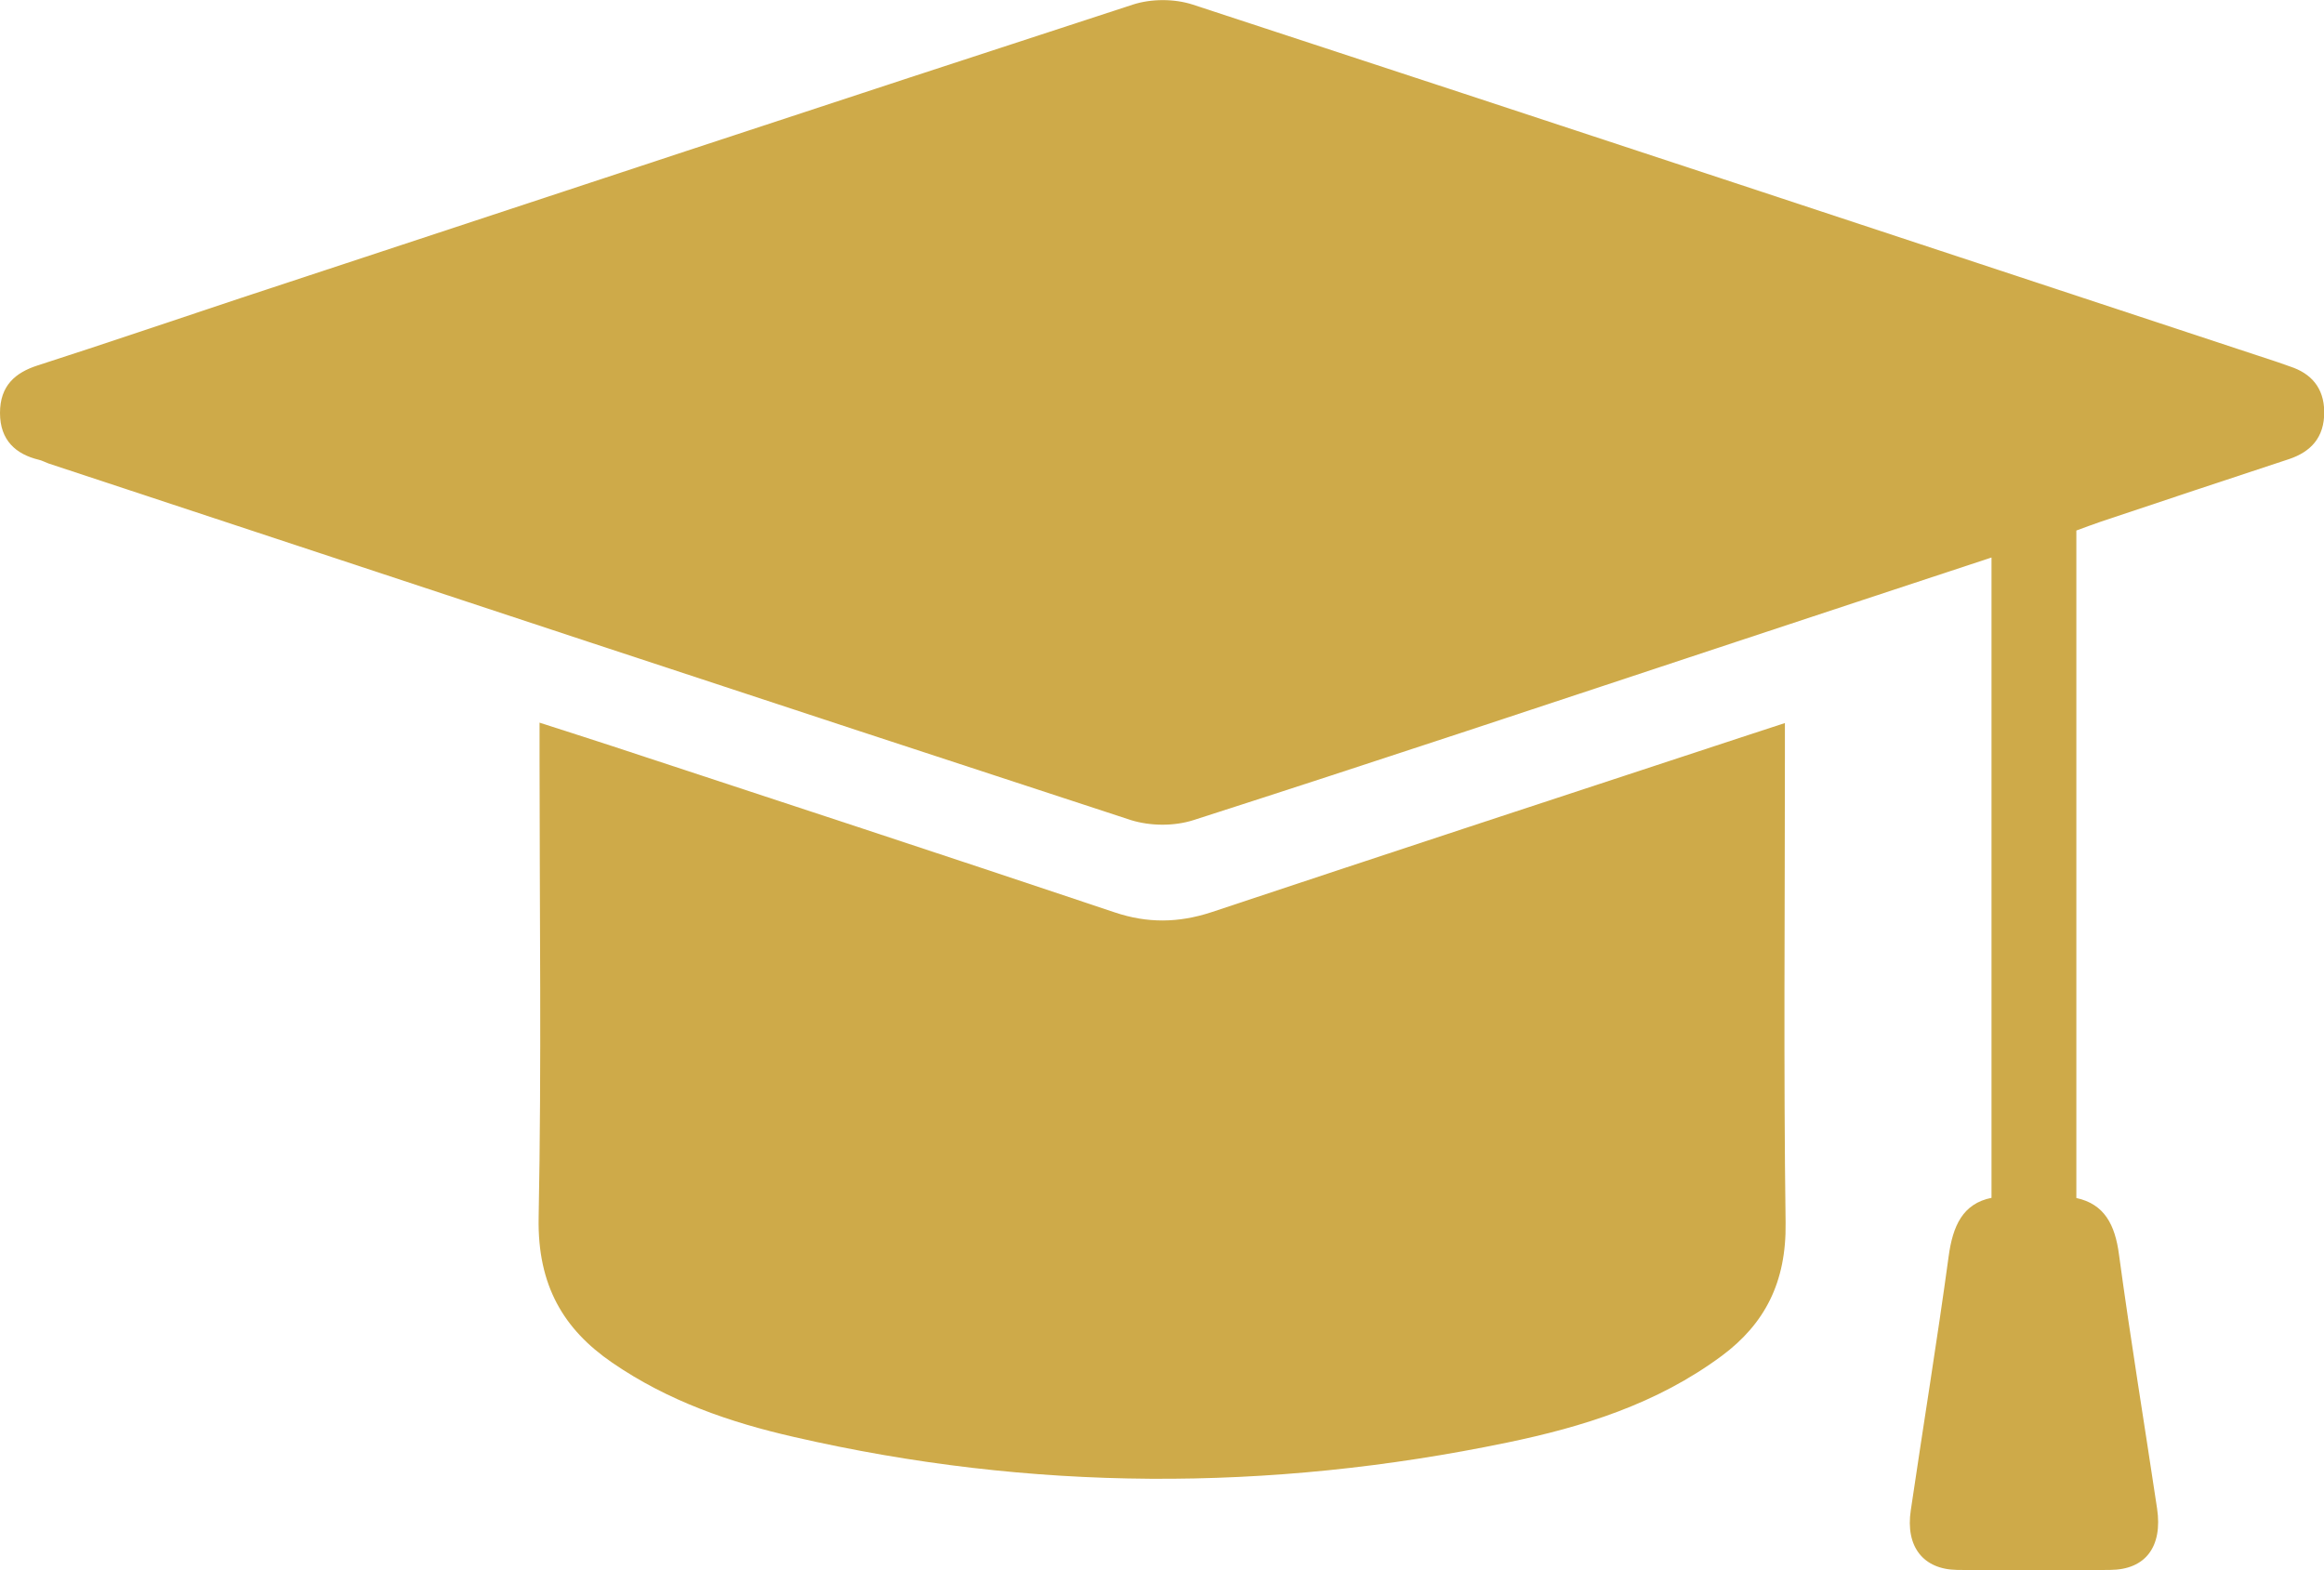<svg xmlns="http://www.w3.org/2000/svg" id="Layer_1" viewBox="0 0 100.79 68.11"><defs><style>.cls-1{fill:#ceaa49;}</style></defs><path class="cls-1" d="m86.37,51.95v-27.77c-3.72,1.23-7.37,2.43-11.02,3.64-7.86,2.6-15.71,5.22-23.59,7.75-.84.27-1.87.26-2.71,0-15.66-5.12-31.31-10.3-46.95-15.47-.14-.05-.28-.13-.42-.16C.69,19.7,0,19.1,0,17.91c0-1.19.67-1.75,1.63-2.06,2.95-.95,5.88-1.95,8.83-2.93C23.35,8.67,36.23,4.4,49.13.2c.8-.26,1.8-.26,2.6,0,15.69,5.14,31.37,10.33,47.06,15.51.18.06.36.13.54.19.88.29,1.46.9,1.47,1.96.01,1.13-.6,1.74-1.52,2.05-2.72.9-5.45,1.8-8.18,2.72-.35.12-.7.25-1.05.38v28.95c1.21.26,1.68,1.15,1.85,2.46.5,3.68,1.1,7.33,1.65,11,.25,1.66-.5,2.66-2.03,2.67-2.21.03-4.43.03-6.64,0-1.47-.02-2.25-1.01-2.01-2.59.54-3.67,1.14-7.33,1.64-11,.18-1.33.61-2.3,1.87-2.55"></path><path class="cls-1" d="m23.39,31.34c1.11.36,2.1.67,3.1,1,7.29,2.4,14.58,4.79,21.85,7.23,1.42.48,2.77.46,4.18,0,7.78-2.59,15.57-5.15,23.36-7.71.46-.15.92-.3,1.53-.5v1.48c0,6.73-.06,13.46.03,20.19.04,2.6-.92,4.4-2.76,5.77-2.83,2.1-6.05,3.09-9.33,3.77-10.32,2.14-20.64,2.12-30.93-.25-2.76-.63-5.44-1.55-7.87-3.22-2.1-1.44-3.24-3.34-3.19-6.27.13-6.65.04-13.29.04-19.94v-1.54Z"></path></svg>
